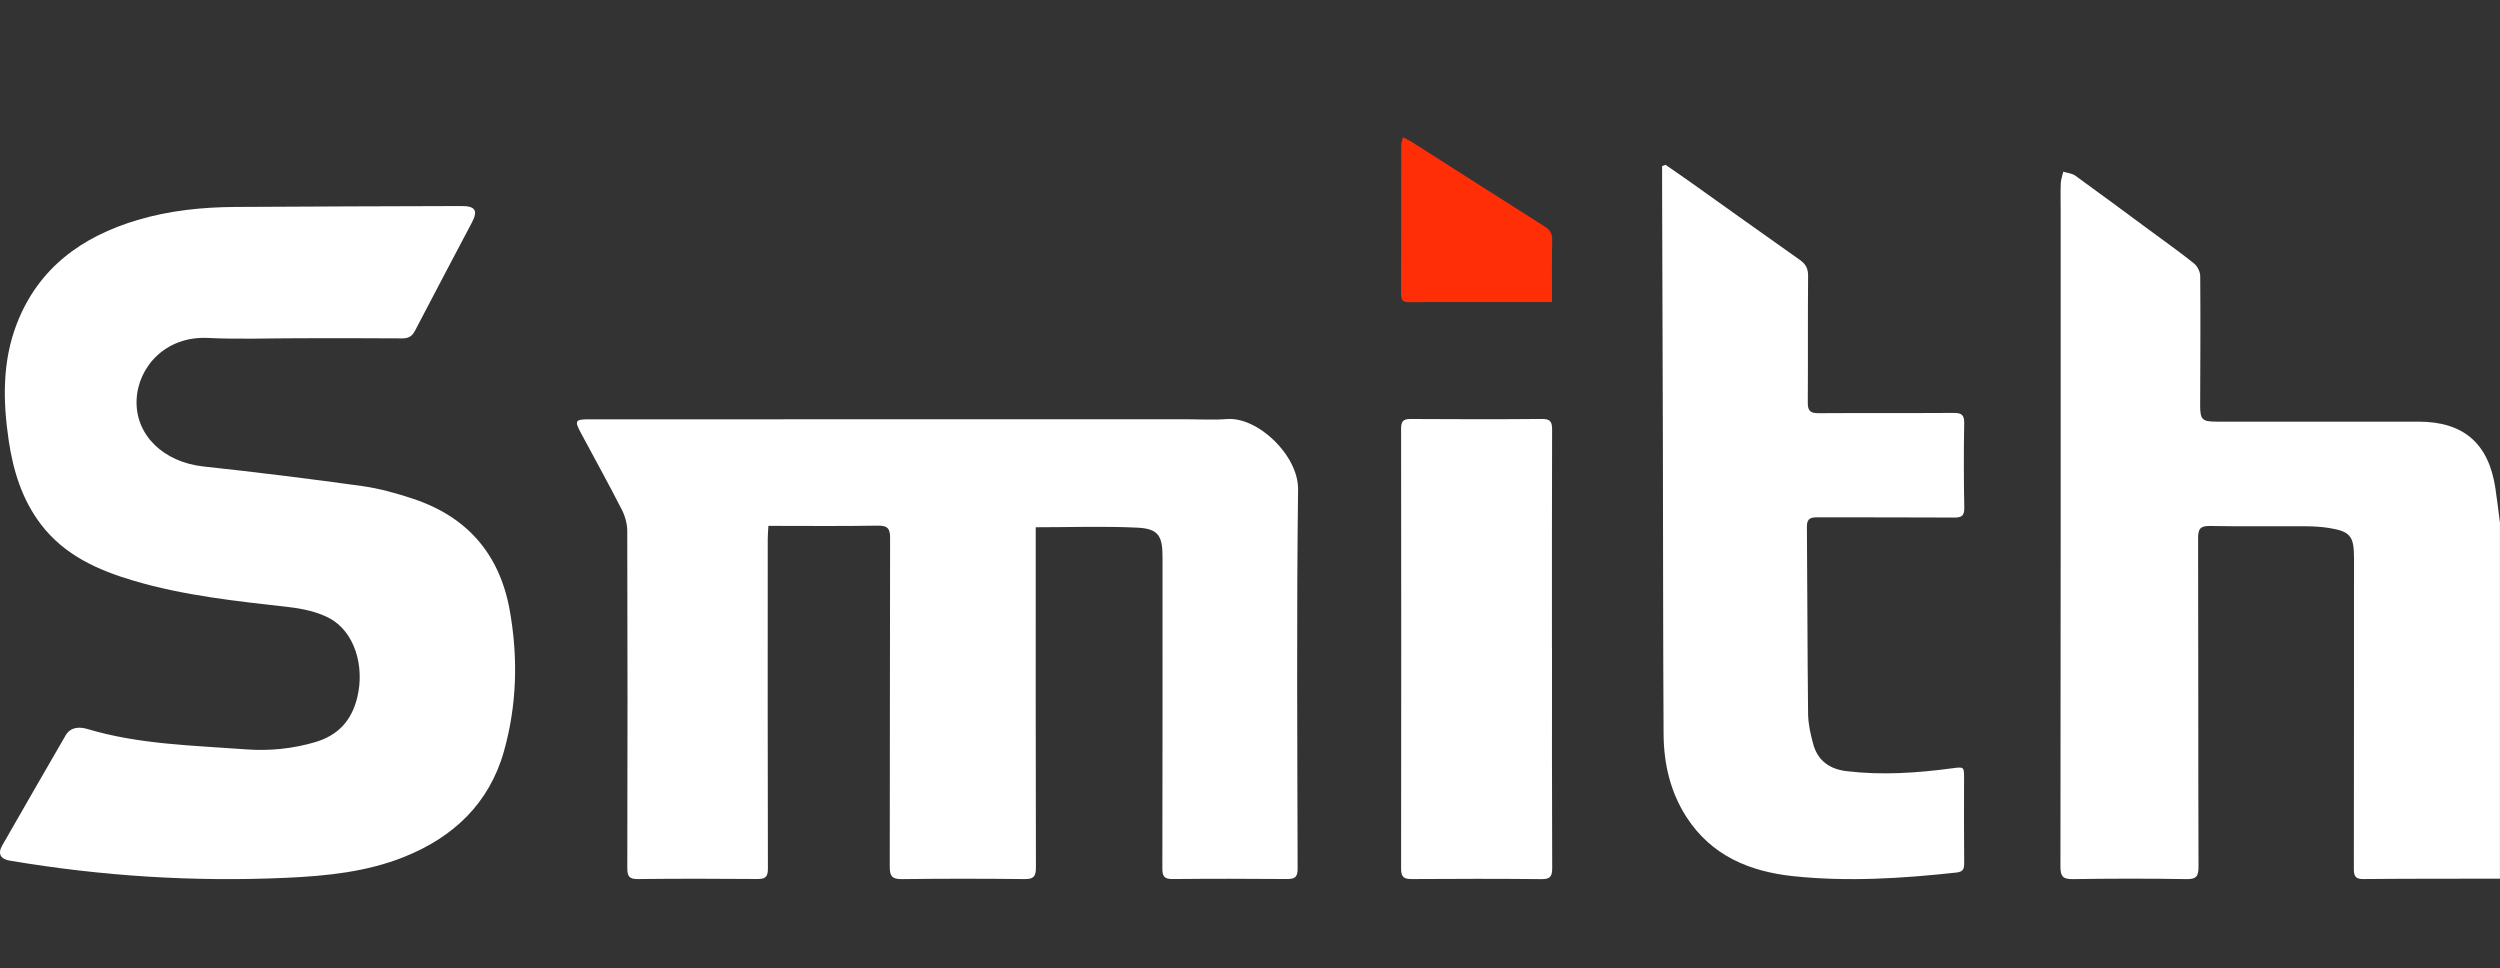 <?xml version="1.0" encoding="UTF-8"?> <svg xmlns="http://www.w3.org/2000/svg" width="364" height="141" viewBox="0 0 364 141" fill="none"><rect x="0" y="0" width="364" height="141" fill="#333333" stroke="none"/><g clip-path="url(#clip0_2053_12)"><path fill-rule="evenodd" clip-rule="evenodd" d="M364 127.934C357.364 127.945 350.727 127.928 344.091 127.99C342.871 128.002 342.72 127.478 342.72 126.456C342.745 111.369 342.74 96.282 342.743 81.193C342.743 78.067 342.194 77.372 339.107 76.874C337.989 76.695 336.846 76.632 335.714 76.626C331.068 76.601 326.42 76.666 321.778 76.584C320.404 76.558 320.04 76.968 320.043 78.332C320.088 94.272 320.051 110.213 320.103 126.154C320.108 127.569 319.818 128.025 318.322 127.999C312.826 127.905 307.325 127.916 301.826 127.999C300.404 128.019 300 127.646 300 126.188C300.046 94.4 300.034 62.613 300.034 30.825C300.034 29.45 299.997 28.072 300.048 26.7C300.071 26.13 300.284 25.567 300.41 25C301.001 25.185 301.693 25.236 302.17 25.581C305.786 28.186 309.359 30.848 312.946 33.493C315.119 35.099 317.329 36.659 319.437 38.347C319.932 38.743 320.347 39.569 320.353 40.201C320.404 46.461 320.367 52.725 320.344 58.989C320.339 61.087 320.62 61.391 322.697 61.391C332.508 61.394 342.322 61.394 352.132 61.394C358.686 61.394 362.342 64.549 363.326 71.069C363.579 72.749 363.775 74.434 363.994 76.117V127.934H364Z" fill="white"></path><path fill-rule="evenodd" clip-rule="evenodd" d="M150.801 76.768V78.508C150.801 94.435 150.787 110.361 150.83 126.288C150.832 127.582 150.526 128.011 149.18 127.994C143.216 127.928 137.247 127.922 131.283 128C129.851 128.017 129.545 127.516 129.548 126.194C129.585 110.267 129.553 94.34 129.599 78.411C129.605 77.005 129.298 76.507 127.795 76.533C122.55 76.625 117.3 76.567 111.881 76.567C111.843 77.226 111.783 77.821 111.783 78.416C111.777 94.438 111.763 110.462 111.806 126.486C111.809 127.742 111.379 127.991 110.245 127.982C104.47 127.937 98.696 127.922 92.921 127.991C91.638 128.005 91.332 127.625 91.335 126.377C91.378 110.021 91.378 93.665 91.329 77.309C91.326 76.27 91.014 75.142 90.538 74.212C88.608 70.434 86.554 66.72 84.549 62.982C83.633 61.27 83.761 61.053 85.718 61.053C114.736 61.047 143.752 61.047 172.77 61.044C174.727 61.044 176.694 61.17 178.639 61.016C183.122 60.664 189.06 66.293 189 71.276C188.77 89.678 188.894 108.089 188.934 126.494C188.937 127.759 188.484 127.994 187.361 127.985C181.824 127.939 176.288 127.931 170.754 127.988C169.548 128 169.236 127.625 169.239 126.448C169.276 111.332 169.267 96.215 169.264 81.098C169.264 77.981 168.643 76.974 165.575 76.825C160.737 76.596 155.874 76.768 150.801 76.768Z" fill="white"></path><path fill-rule="evenodd" clip-rule="evenodd" d="M43.563 49.248C39.141 49.248 34.71 49.421 30.299 49.205C24.057 48.898 20.082 53.472 19.888 58.221C19.677 63.345 23.817 67.3 29.649 67.923C37.346 68.749 45.035 69.705 52.704 70.767C55.226 71.117 57.731 71.82 60.156 72.626C68.028 75.239 72.753 80.691 74.213 88.839C75.452 95.751 75.272 102.686 73.36 109.433C71.223 116.974 66.014 121.902 58.821 124.775C53.363 126.955 47.58 127.536 41.777 127.804C28.242 128.424 14.793 127.567 1.435 125.31C0.065 125.079 -0.363 124.299 0.319 123.109C3.383 117.754 6.465 112.411 9.552 107.073C10.288 105.8 11.634 105.818 12.701 106.136C20.259 108.4 28.079 108.531 35.843 109.108C39.226 109.359 42.57 109.023 45.857 108.064C49.192 107.09 51.155 104.975 51.997 101.63C53.158 97.001 51.609 91.925 47.928 89.992C46.142 89.052 43.991 88.611 41.957 88.38C34.399 87.524 26.833 86.727 19.506 84.566C14.285 83.026 9.403 80.859 5.974 76.367C3.215 72.757 1.923 68.544 1.269 64.145C0.419 58.415 0.319 52.653 2.442 47.155C5.575 39.042 11.891 34.453 20.014 32.036C24.656 30.655 29.423 30.165 34.239 30.131C45.224 30.054 56.205 30.04 67.189 30C69.201 29.991 69.629 30.649 68.713 32.391C65.954 37.641 63.163 42.873 60.433 48.137C59.999 48.974 59.486 49.276 58.55 49.268C53.549 49.225 48.556 49.248 43.563 49.248Z" fill="white"></path><path fill-rule="evenodd" clip-rule="evenodd" d="M242.507 24C243.783 24.887 245.067 25.762 246.332 26.662C251.565 30.385 256.787 34.129 262.037 37.826C262.897 38.432 263.271 39.078 263.259 40.171C263.202 46.316 263.259 52.464 263.214 58.609C263.205 59.782 263.556 60.17 264.75 60.162C271.313 60.116 277.88 60.168 284.443 60.122C285.597 60.113 286.01 60.391 285.988 61.629C285.913 65.724 285.922 69.824 285.999 73.919C286.022 75.094 285.622 75.363 284.529 75.355C277.917 75.312 271.305 75.343 264.693 75.323C263.719 75.32 263.074 75.412 263.085 76.67C263.162 85.769 263.154 94.868 263.259 103.967C263.276 105.42 263.616 106.899 263.996 108.311C264.652 110.747 266.385 111.983 268.852 112.28C273.994 112.898 279.107 112.552 284.212 111.868C285.985 111.631 285.971 111.631 285.968 113.358C285.959 117.456 285.945 121.554 285.985 125.651C285.993 126.509 285.833 126.935 284.869 127.041C276.957 127.902 269.029 128.411 261.095 127.57C254.76 126.898 249.193 124.608 245.553 118.966C243.18 115.288 242.244 111.168 242.218 106.867C242.138 92.955 242.153 79.044 242.118 65.132C242.087 52.267 242.041 39.404 242.001 26.539C241.998 25.753 242.001 24.966 242.001 24.18C242.167 24.123 242.335 24.06 242.507 24Z" fill="white"></path><path fill-rule="evenodd" clip-rule="evenodd" d="M225.972 94.473C225.972 105.111 225.949 115.75 226 126.388C226.006 127.65 225.671 128.011 224.433 128C218.149 127.94 211.865 127.948 205.582 127.991C204.481 128 203.997 127.754 204 126.505C204.028 105.134 204.025 83.76 204 62.389C204 61.312 204.352 61 205.385 61.006C211.761 61.046 218.14 61.057 224.517 61C225.73 60.989 225.989 61.413 225.986 62.558C225.949 73.196 225.963 83.834 225.963 94.473H225.972Z" fill="white"></path><path fill-rule="evenodd" clip-rule="evenodd" d="M225.977 43.985C221.273 43.985 216.816 43.985 212.36 43.985C209.966 43.985 207.572 43.959 205.18 43.999C204.355 44.014 204 43.77 204 42.872C204.023 35.609 204.008 28.348 204.02 21.084C204.02 20.78 204.158 20.473 204.27 20C204.752 20.244 205.127 20.396 205.465 20.608C211.949 24.735 218.422 28.878 224.918 32.99C225.672 33.469 226.019 33.991 225.999 34.938C225.937 37.888 225.977 40.839 225.977 43.985Z" fill="#FF2E07"></path></g><defs><clipPath id="clip0_2053_12"><rect width="364" height="141" fill="white"></rect></clipPath></defs></svg> 